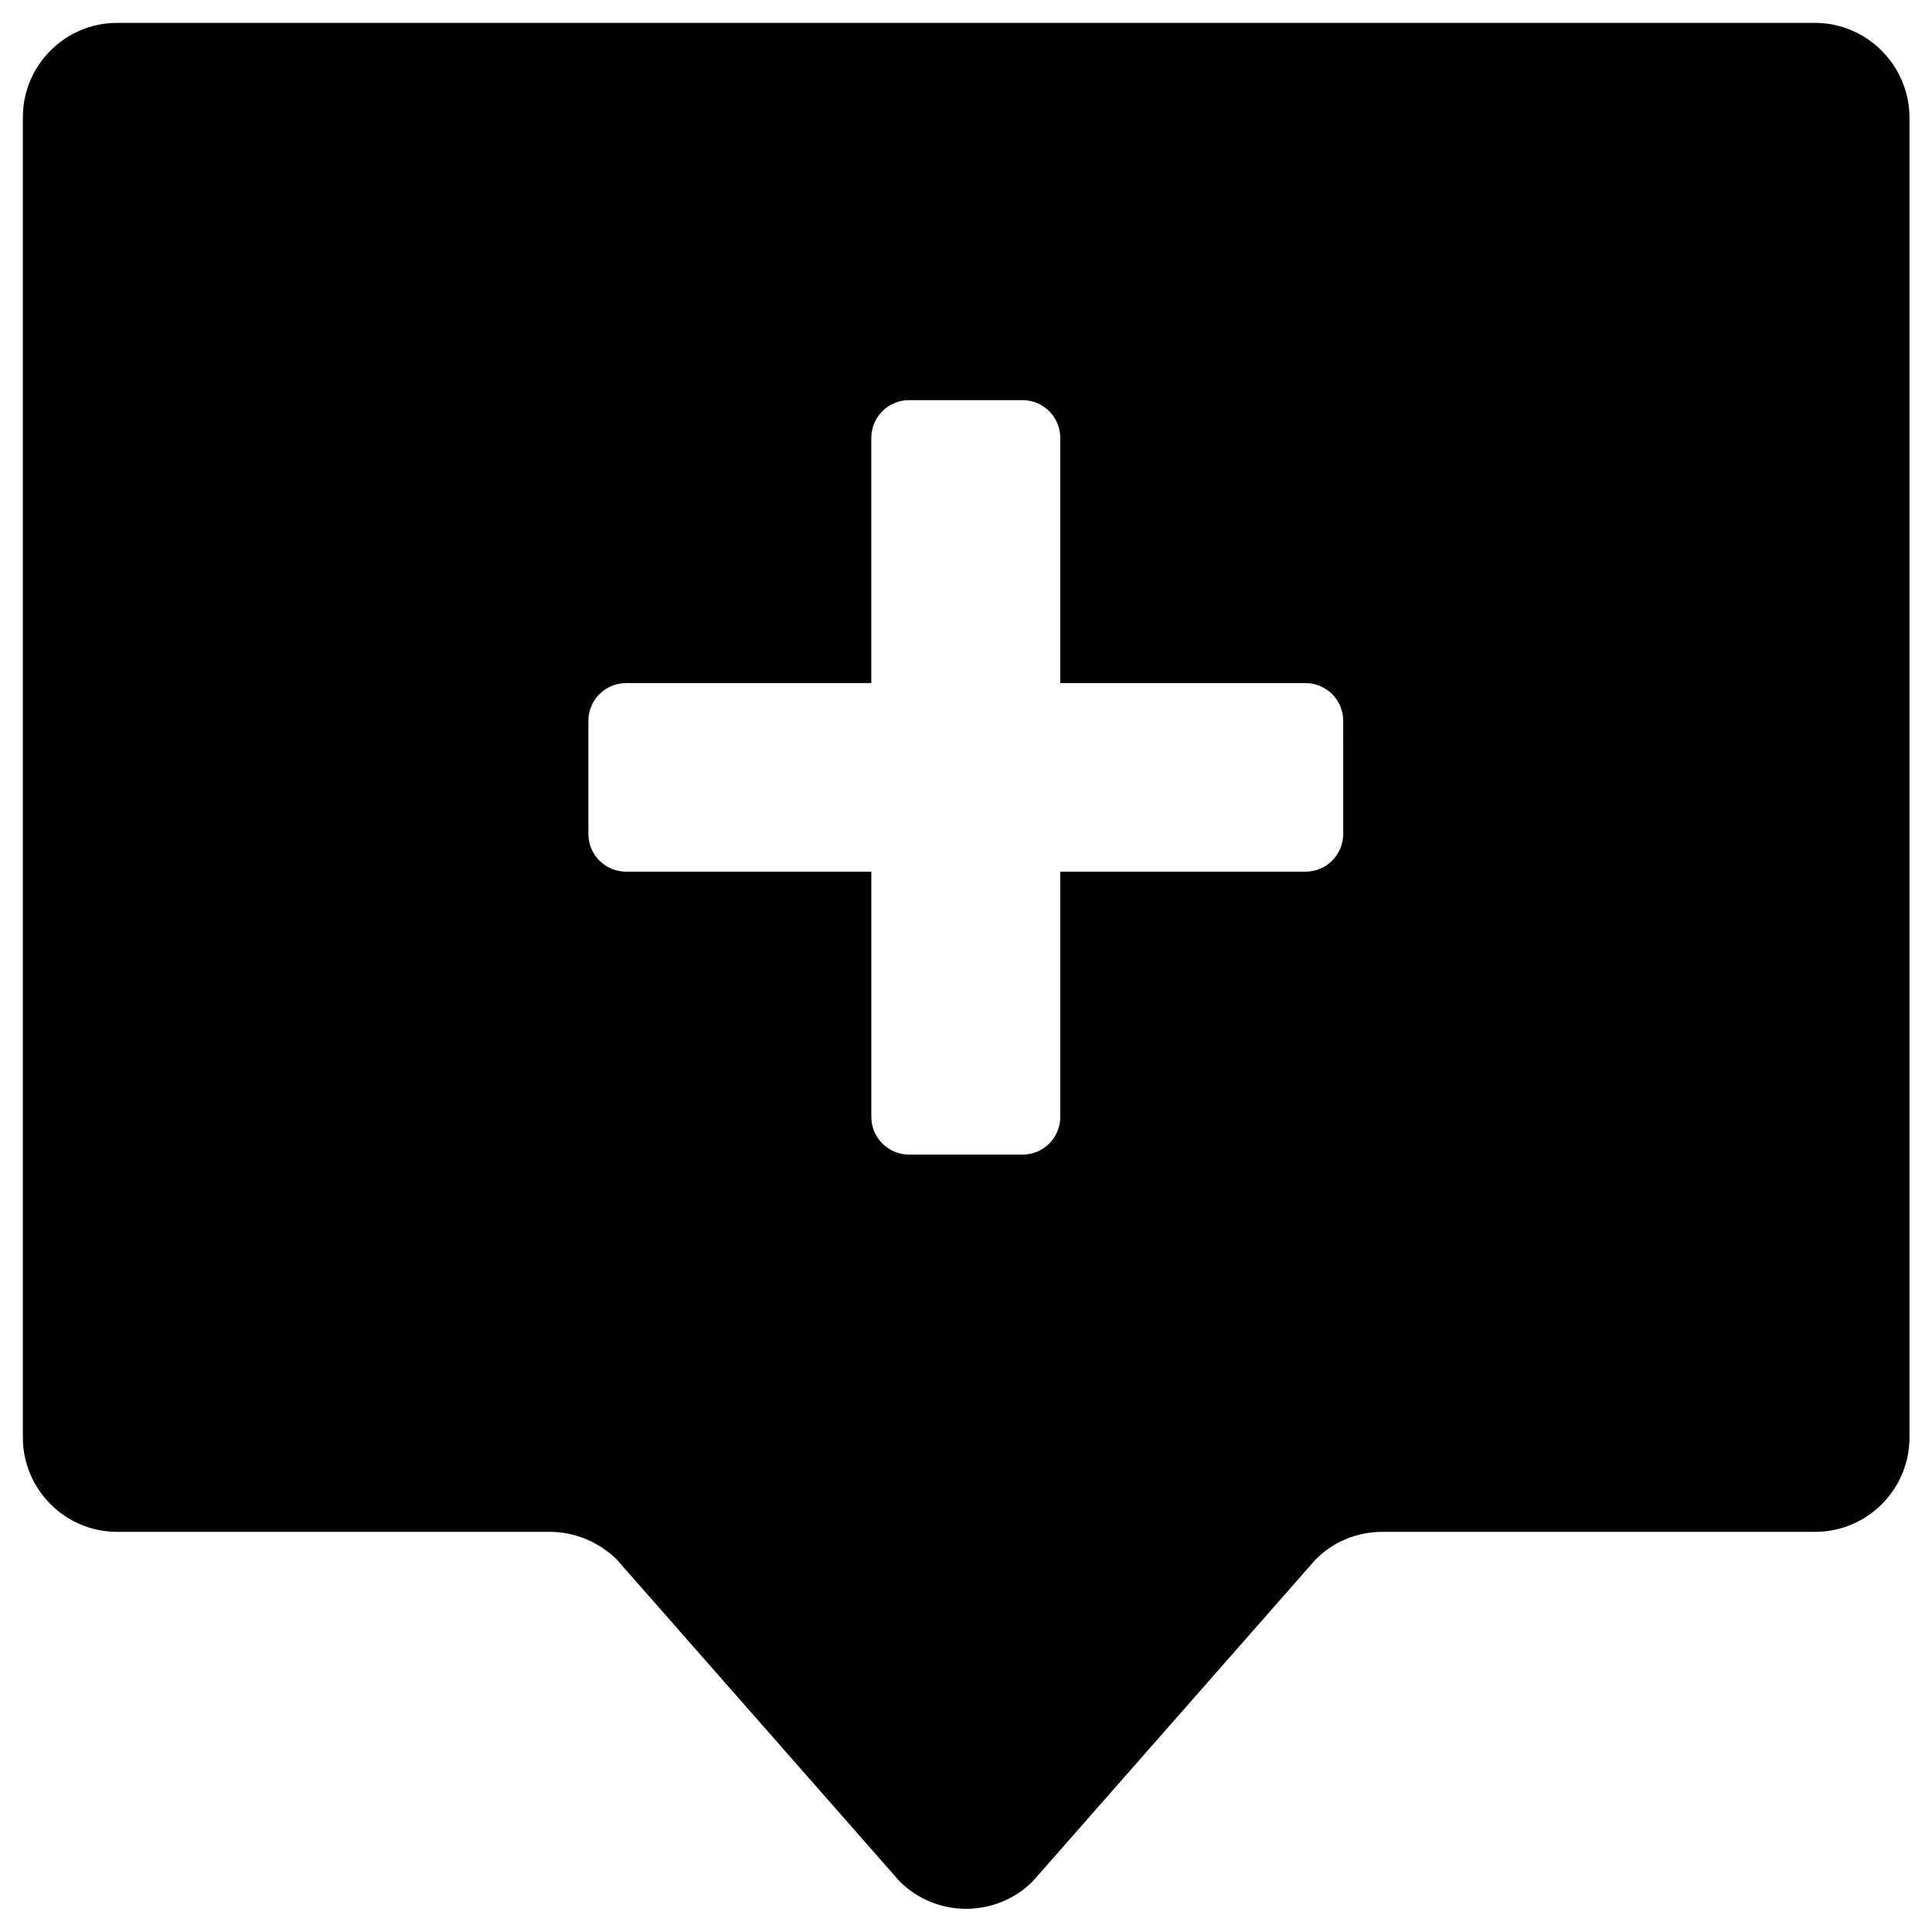 <?xml version="1.0" encoding="UTF-8"?>
<!-- Uploaded to: ICON Repo, www.svgrepo.com, Generator: ICON Repo Mixer Tools -->
<svg fill="#000000" width="800px" height="800px" version="1.1" viewBox="144 144 512 512" xmlns="http://www.w3.org/2000/svg">
 <path d="m624.94 150.06h-449.89c-13.773 0-24.992 11.219-24.992 24.992v349.91c0 13.777 11.219 24.992 24.992 24.992h114.64c6.594 0 12.988 2.656 17.711 7.281l74.98 85.312c9.742 9.742 25.586 9.742 35.324 0l74.98-85.312c4.723-4.723 11.02-7.281 17.711-7.281h114.64c13.777 0 24.992-11.219 24.992-24.992l0.008-349.91c-0.102-13.773-11.316-24.992-25.094-24.992zm-124.97 214.91c0 5.512-4.43 10.035-10.035 10.035h-64.945v64.945c0 5.512-4.43 10.035-10.035 10.035h-30.012c-5.512 0-10.035-4.43-10.035-10.035v-64.945h-64.945c-5.512 0-10.035-4.43-10.035-10.035l-0.004-29.914c0-5.512 4.43-10.035 10.035-10.035h64.945v-64.945c0-5.512 4.43-10.035 10.035-10.035h30.012c5.512 0 10.035 4.43 10.035 10.035v64.945h64.945c5.512 0 10.035 4.43 10.035 10.035z"/>
</svg>